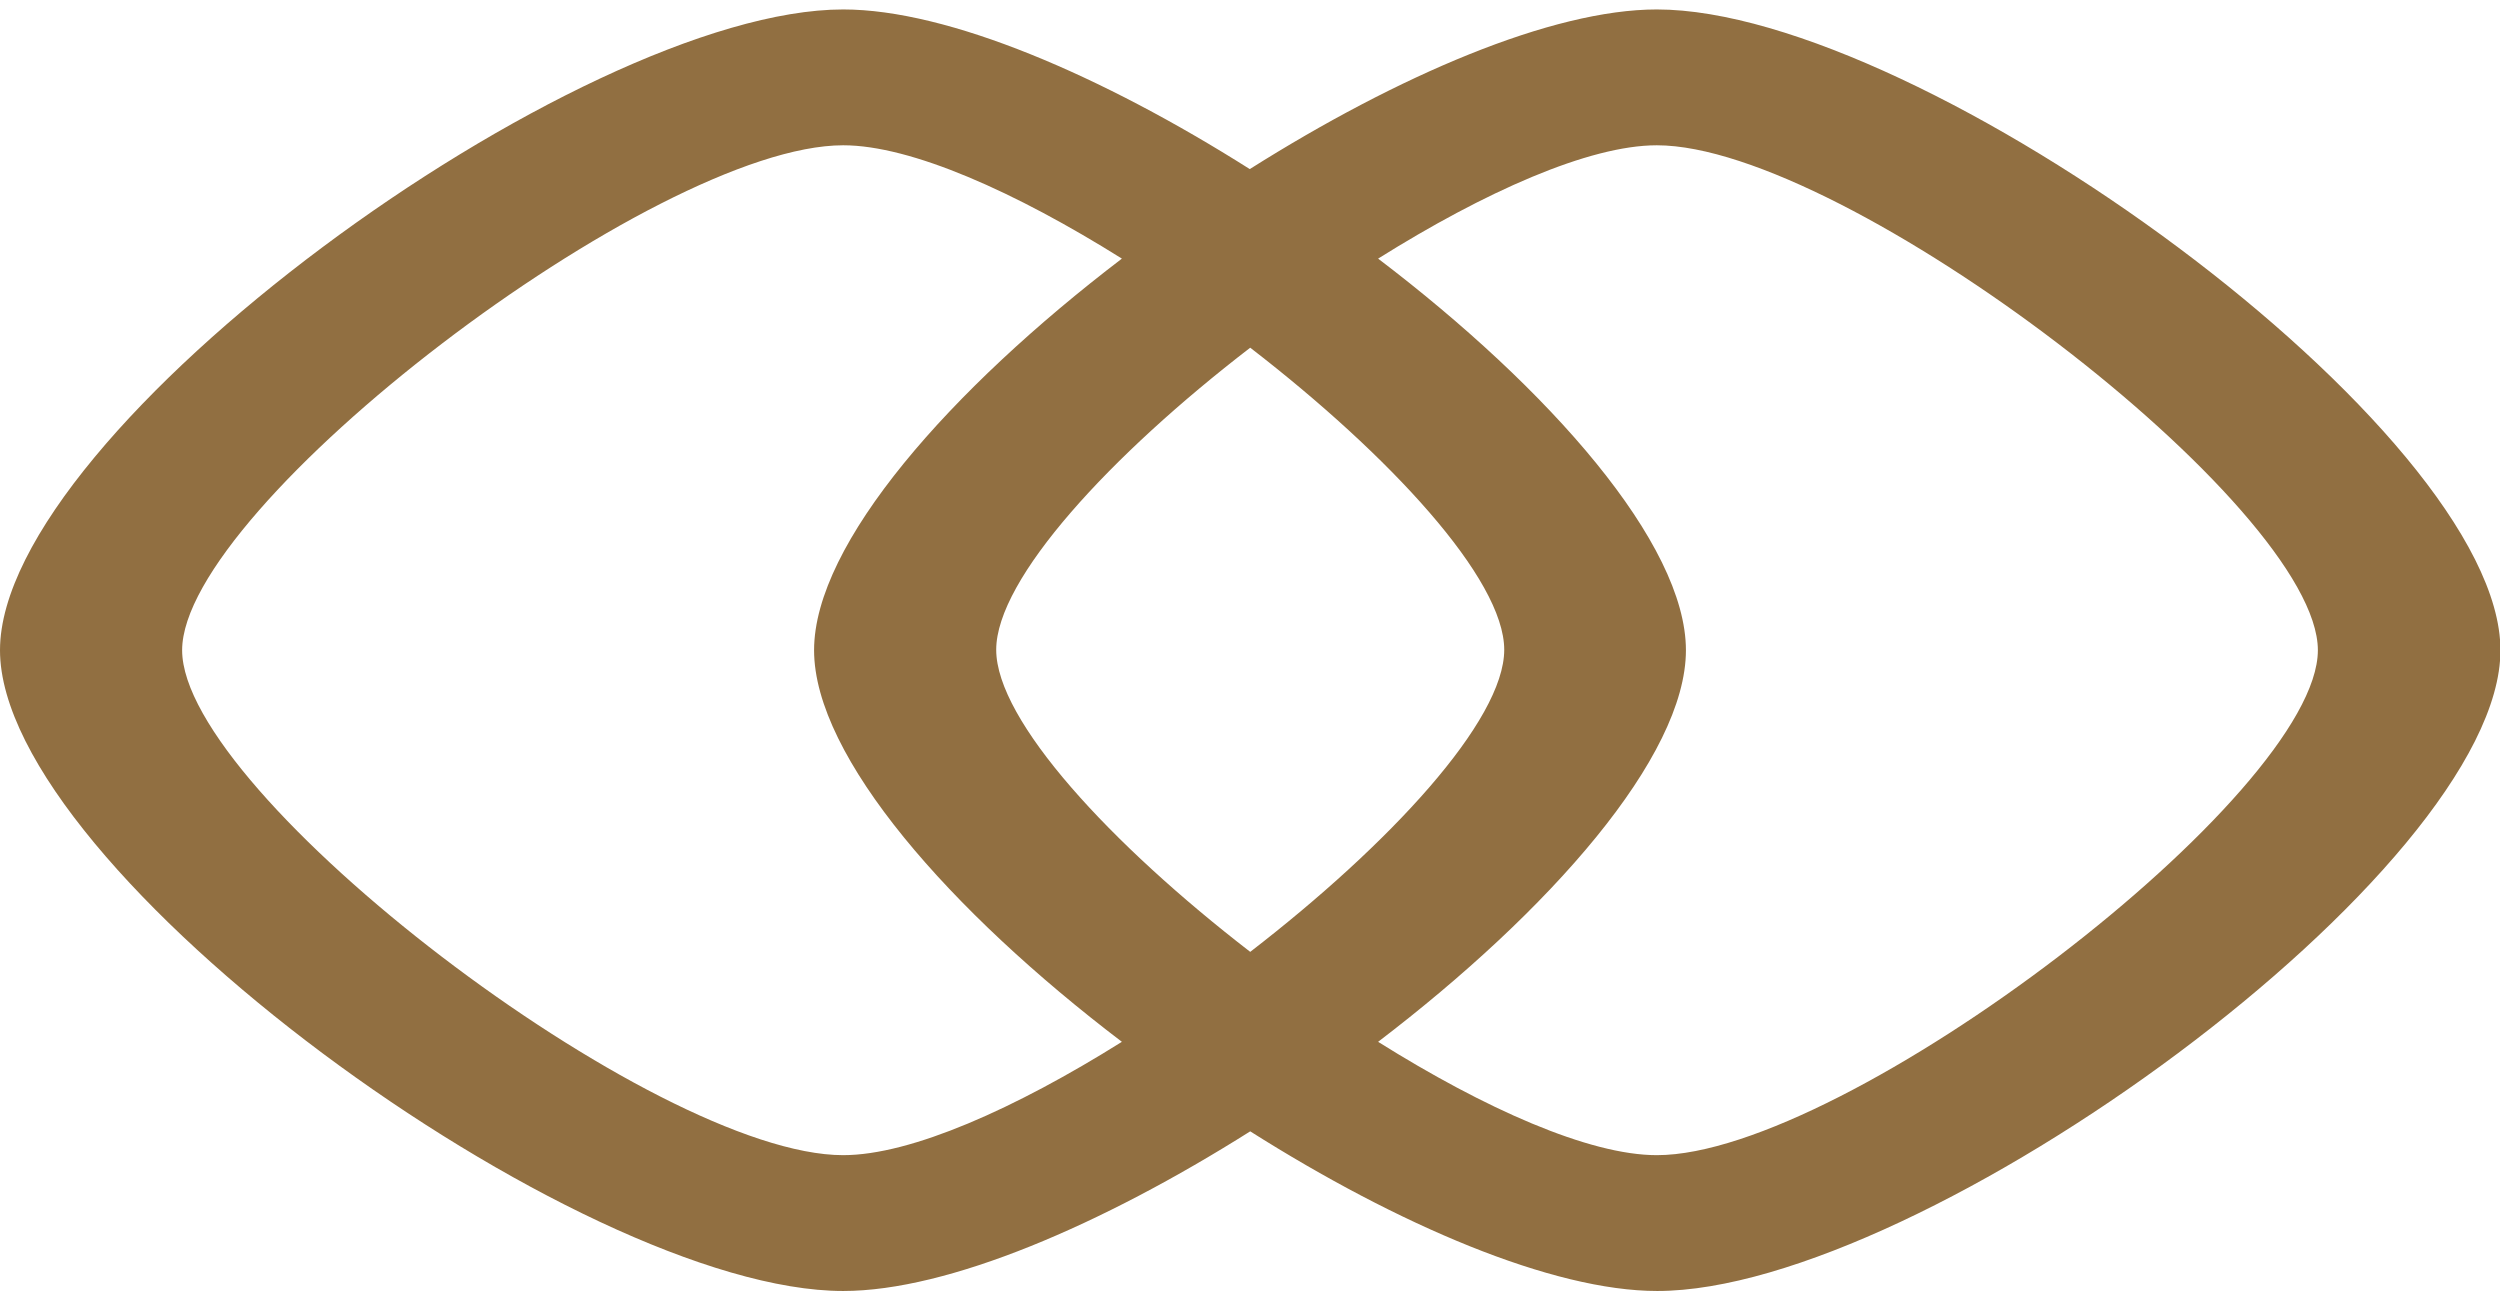 <?xml version="1.0" encoding="UTF-8"?> <svg xmlns="http://www.w3.org/2000/svg" xml:space="preserve" width="50" height="26" fill="none" aria-hidden="true" style="enable-background:new 0 0 566.9 290.5" viewBox="0 0 566.9 290.5"><path fill="#916f41" d="M375.7 0c-23.8 0-58.7 15-92.3 36.2C249.9 15 215 0 191.2 0 131.2 0 0 95.4 0 145.3s131.2 145.3 191.2 145.3c23.8 0 58.7-15 92.3-36.2 33.5 21.2 68.5 36.2 92.3 36.2 60 0 191.2-95.4 191.2-145.3S435.8 0 375.7 0zM191.2 259.8c-42.8 0-149.9-81.8-149.9-114.5S148.4 30.8 191.2 30.8c15.4 0 39.1 10.6 63.2 25.7-38.8 29.6-69.8 64.6-69.8 88.8s31 59.3 69.8 88.8c-24.1 15.1-47.8 25.7-63.2 25.7zm92.3-183.1c31.5 24.3 57.6 52.4 57.6 68.5s-26.1 44.2-57.6 68.5c-31.5-24.3-57.6-52.4-57.6-68.5s26-44.2 57.6-68.5zm92.2 183.1c-15.4 0-39.1-10.6-63.2-25.7 38.8-29.6 69.8-64.6 69.8-88.8s-31-59.3-69.8-88.8c24.1-15.1 47.8-25.7 63.2-25.7 42.8 0 149.9 81.8 149.9 114.5S418.5 259.8 375.7 259.8z"></path></svg> 